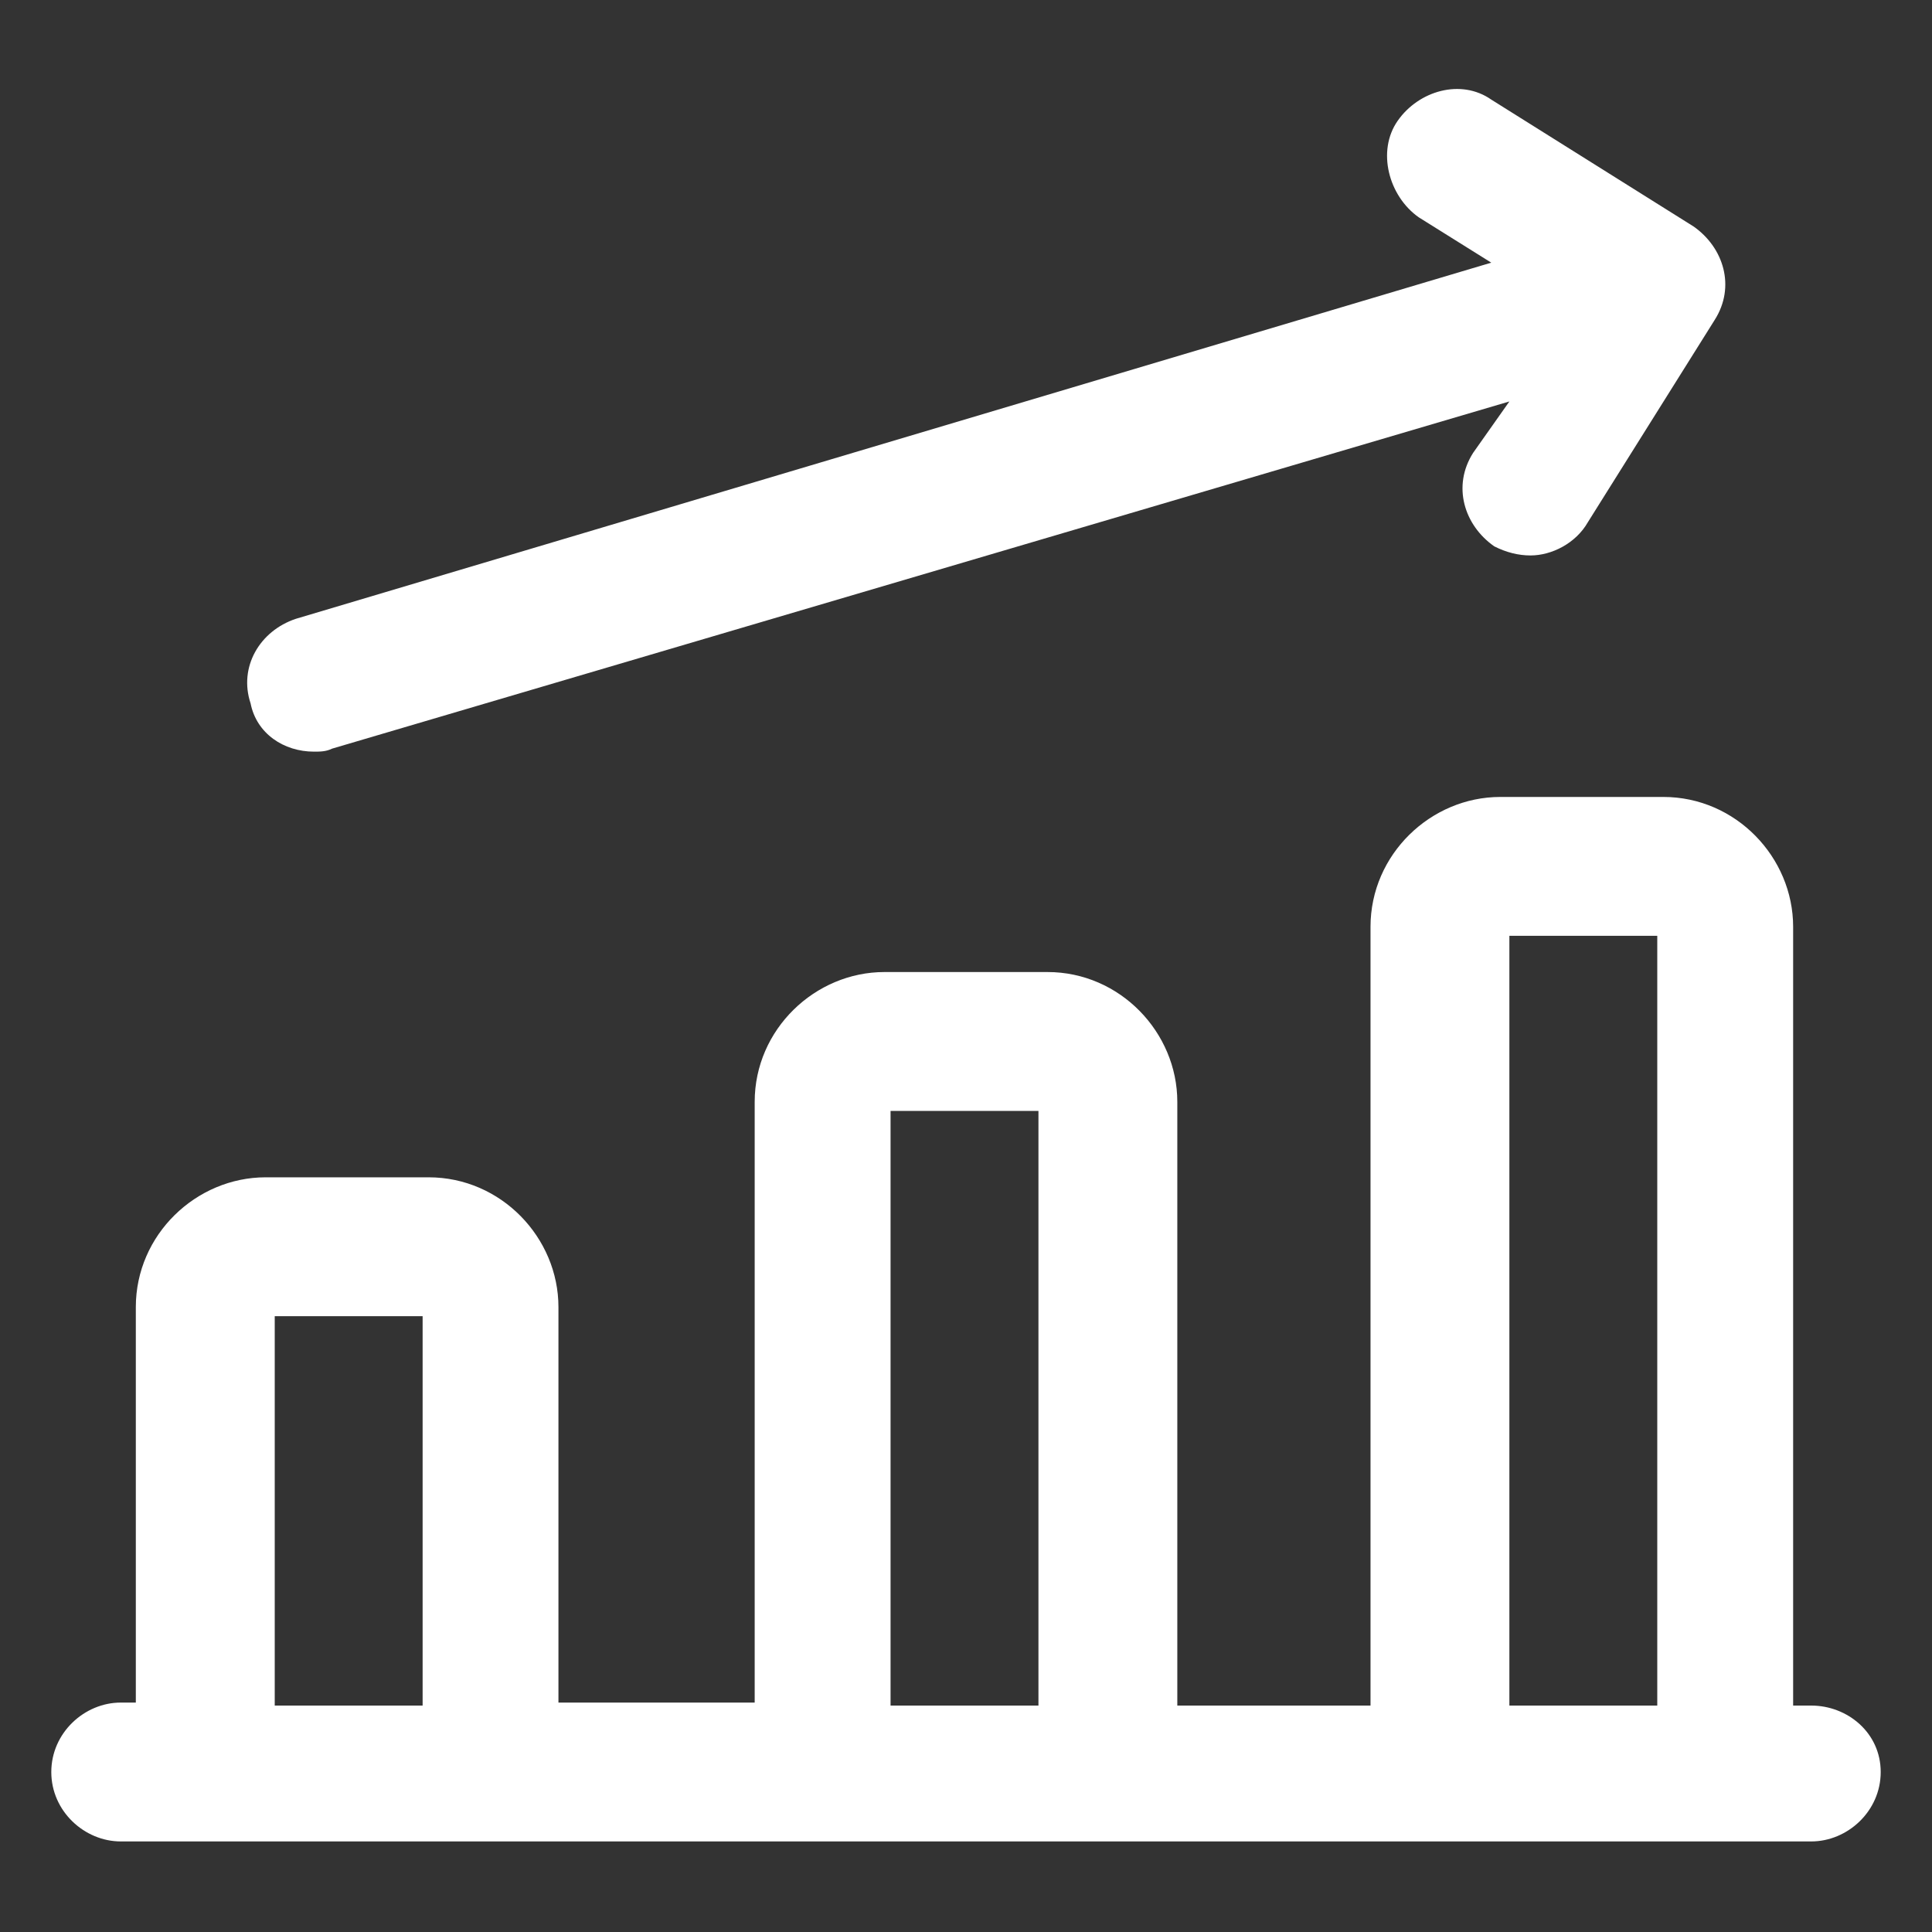 <svg width="40" height="40" viewBox="0 0 40 40" fill="none" xmlns="http://www.w3.org/2000/svg">
<rect x="0" y="0" width="40" height="40" fill="#333333" stroke="none"/>
<path d="M37.5 35.312H37.125V19.188C37.125 17.75 35.938 16.5 34.438 16.5H31.062C29.625 16.5 28.375 17.688 28.375 19.188V35.312H24.375V22.812C24.375 21.375 23.188 20.125 21.688 20.125H18.312C16.875 20.125 15.625 21.312 15.625 22.812V35.25H11.562V27.062C11.562 25.625 10.375 24.375 8.875 24.375H5.5C4.062 24.375 2.812 25.562 2.812 27.062V35.25H2.5C1.75 35.25 1.062 35.875 1.062 36.688C1.062 37.5 1.75 38.125 2.5 38.125H37.5C38.25 38.125 38.938 37.5 38.938 36.688C38.938 35.875 38.25 35.312 37.5 35.312ZM5.688 35.312V27.25H8.75V35.312H5.688ZM18.438 35.312V23H21.5V35.312H18.438ZM31.25 35.312V19.375H34.312V35.312H31.25Z" fill="white"/>
<path d="M6.5 15.562C6.625 15.562 6.75 15.562 6.875 15.5L31.25 8.312L30.5 9.375C30.062 10.062 30.312 10.875 30.938 11.312C31.188 11.438 31.438 11.5 31.688 11.5C32.125 11.5 32.625 11.25 32.875 10.812L35.5 6.625C35.938 5.938 35.688 5.125 35.062 4.688L30.875 2.062C30.25 1.625 29.375 1.875 28.938 2.5C28.5 3.125 28.75 4.062 29.375 4.5L30.875 5.438L6.125 12.812C5.375 13.062 4.938 13.812 5.188 14.562C5.312 15.188 5.875 15.562 6.5 15.562Z" fill="white"/>
</svg>
